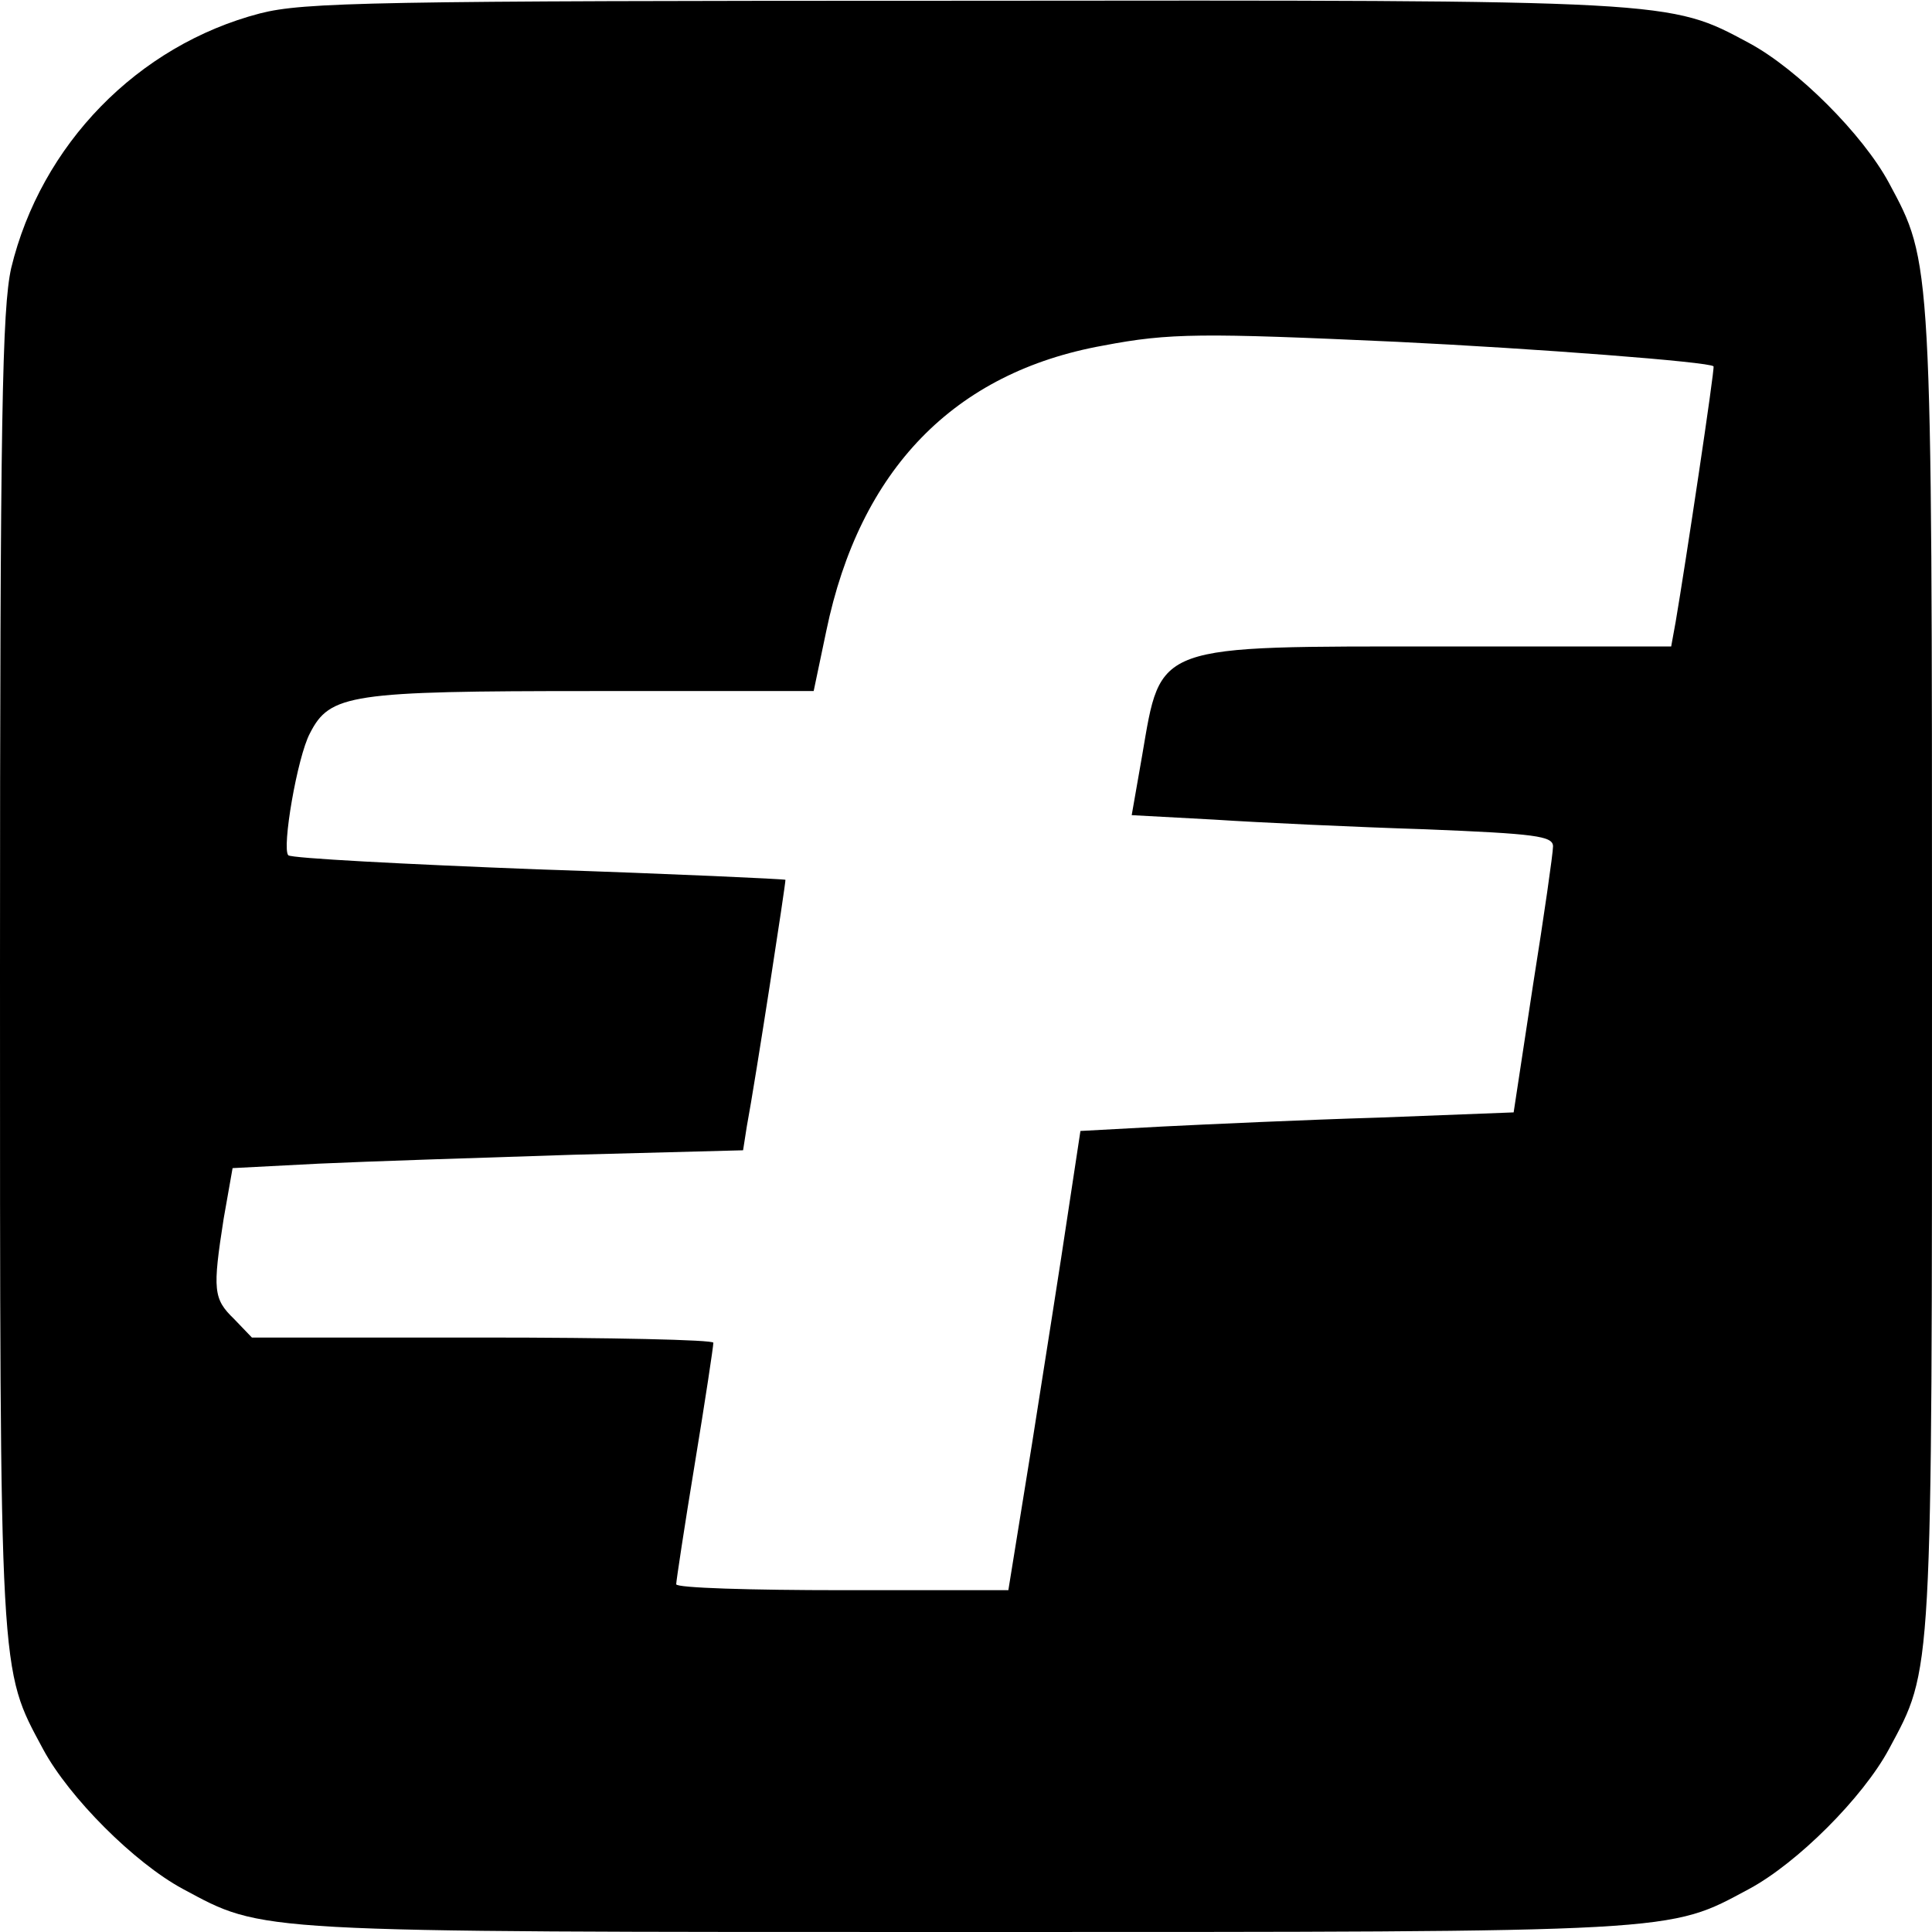 <?xml version="1.0" standalone="no"?>
<!DOCTYPE svg PUBLIC "-//W3C//DTD SVG 20010904//EN"
 "http://www.w3.org/TR/2001/REC-SVG-20010904/DTD/svg10.dtd">
<svg version="1.0" xmlns="http://www.w3.org/2000/svg"
 width="260pt" height="260pt" viewBox="0 0 260 260"
 preserveAspectRatio="xMidYMid meet">
<g transform="translate(0,260) scale(0.1,-0.1)"
fill="#000000" stroke="none">
<path d="M350 2582 c-165 -43 -295 -177 -335 -343 -12 -55 -15 -194 -15 -944
0 -961 -1 -939 58 -1049 35 -65 123 -153 188 -188 110 -59 87 -58 1054 -58
967 0 944 -1 1054 58 65 35 153 123 188 188 59 110 58 88 58 1049 0 960 0 951
-58 1059 -35 65 -123 153 -188 188 -108 58 -99 58 -1059 57 -795 0 -886 -2
-945 -17z m1530 -442 c186 -9 421 -27 426 -33 2 -2 -38 -268 -51 -344 l-6 -33
-305 0 c-393 0 -381 5 -407 -147 l-14 -80 111 -6 c61 -4 189 -10 284 -13 148
-6 172 -9 172 -23 0 -9 -12 -93 -27 -187 l-26 -171 -181 -7 c-100 -3 -231 -9
-291 -12 l-111 -6 -17 -112 c-9 -61 -31 -200 -48 -308 l-32 -198 -223 0 c-123
0 -224 3 -224 8 0 4 11 77 25 162 14 85 25 158 25 163 0 4 -140 7 -310 7
l-311 0 -24 25 c-28 27 -29 39 -14 135 l12 68 116 6 c64 3 218 8 343 12 l228
6 5 32 c12 64 53 331 52 332 -1 1 -150 8 -332 14 -181 7 -333 15 -337 19 -9 9
12 132 29 164 27 53 54 57 380 57 l298 0 17 81 c45 217 172 348 373 384 89 17
132 17 395 5z"/>
</g>
</svg>
